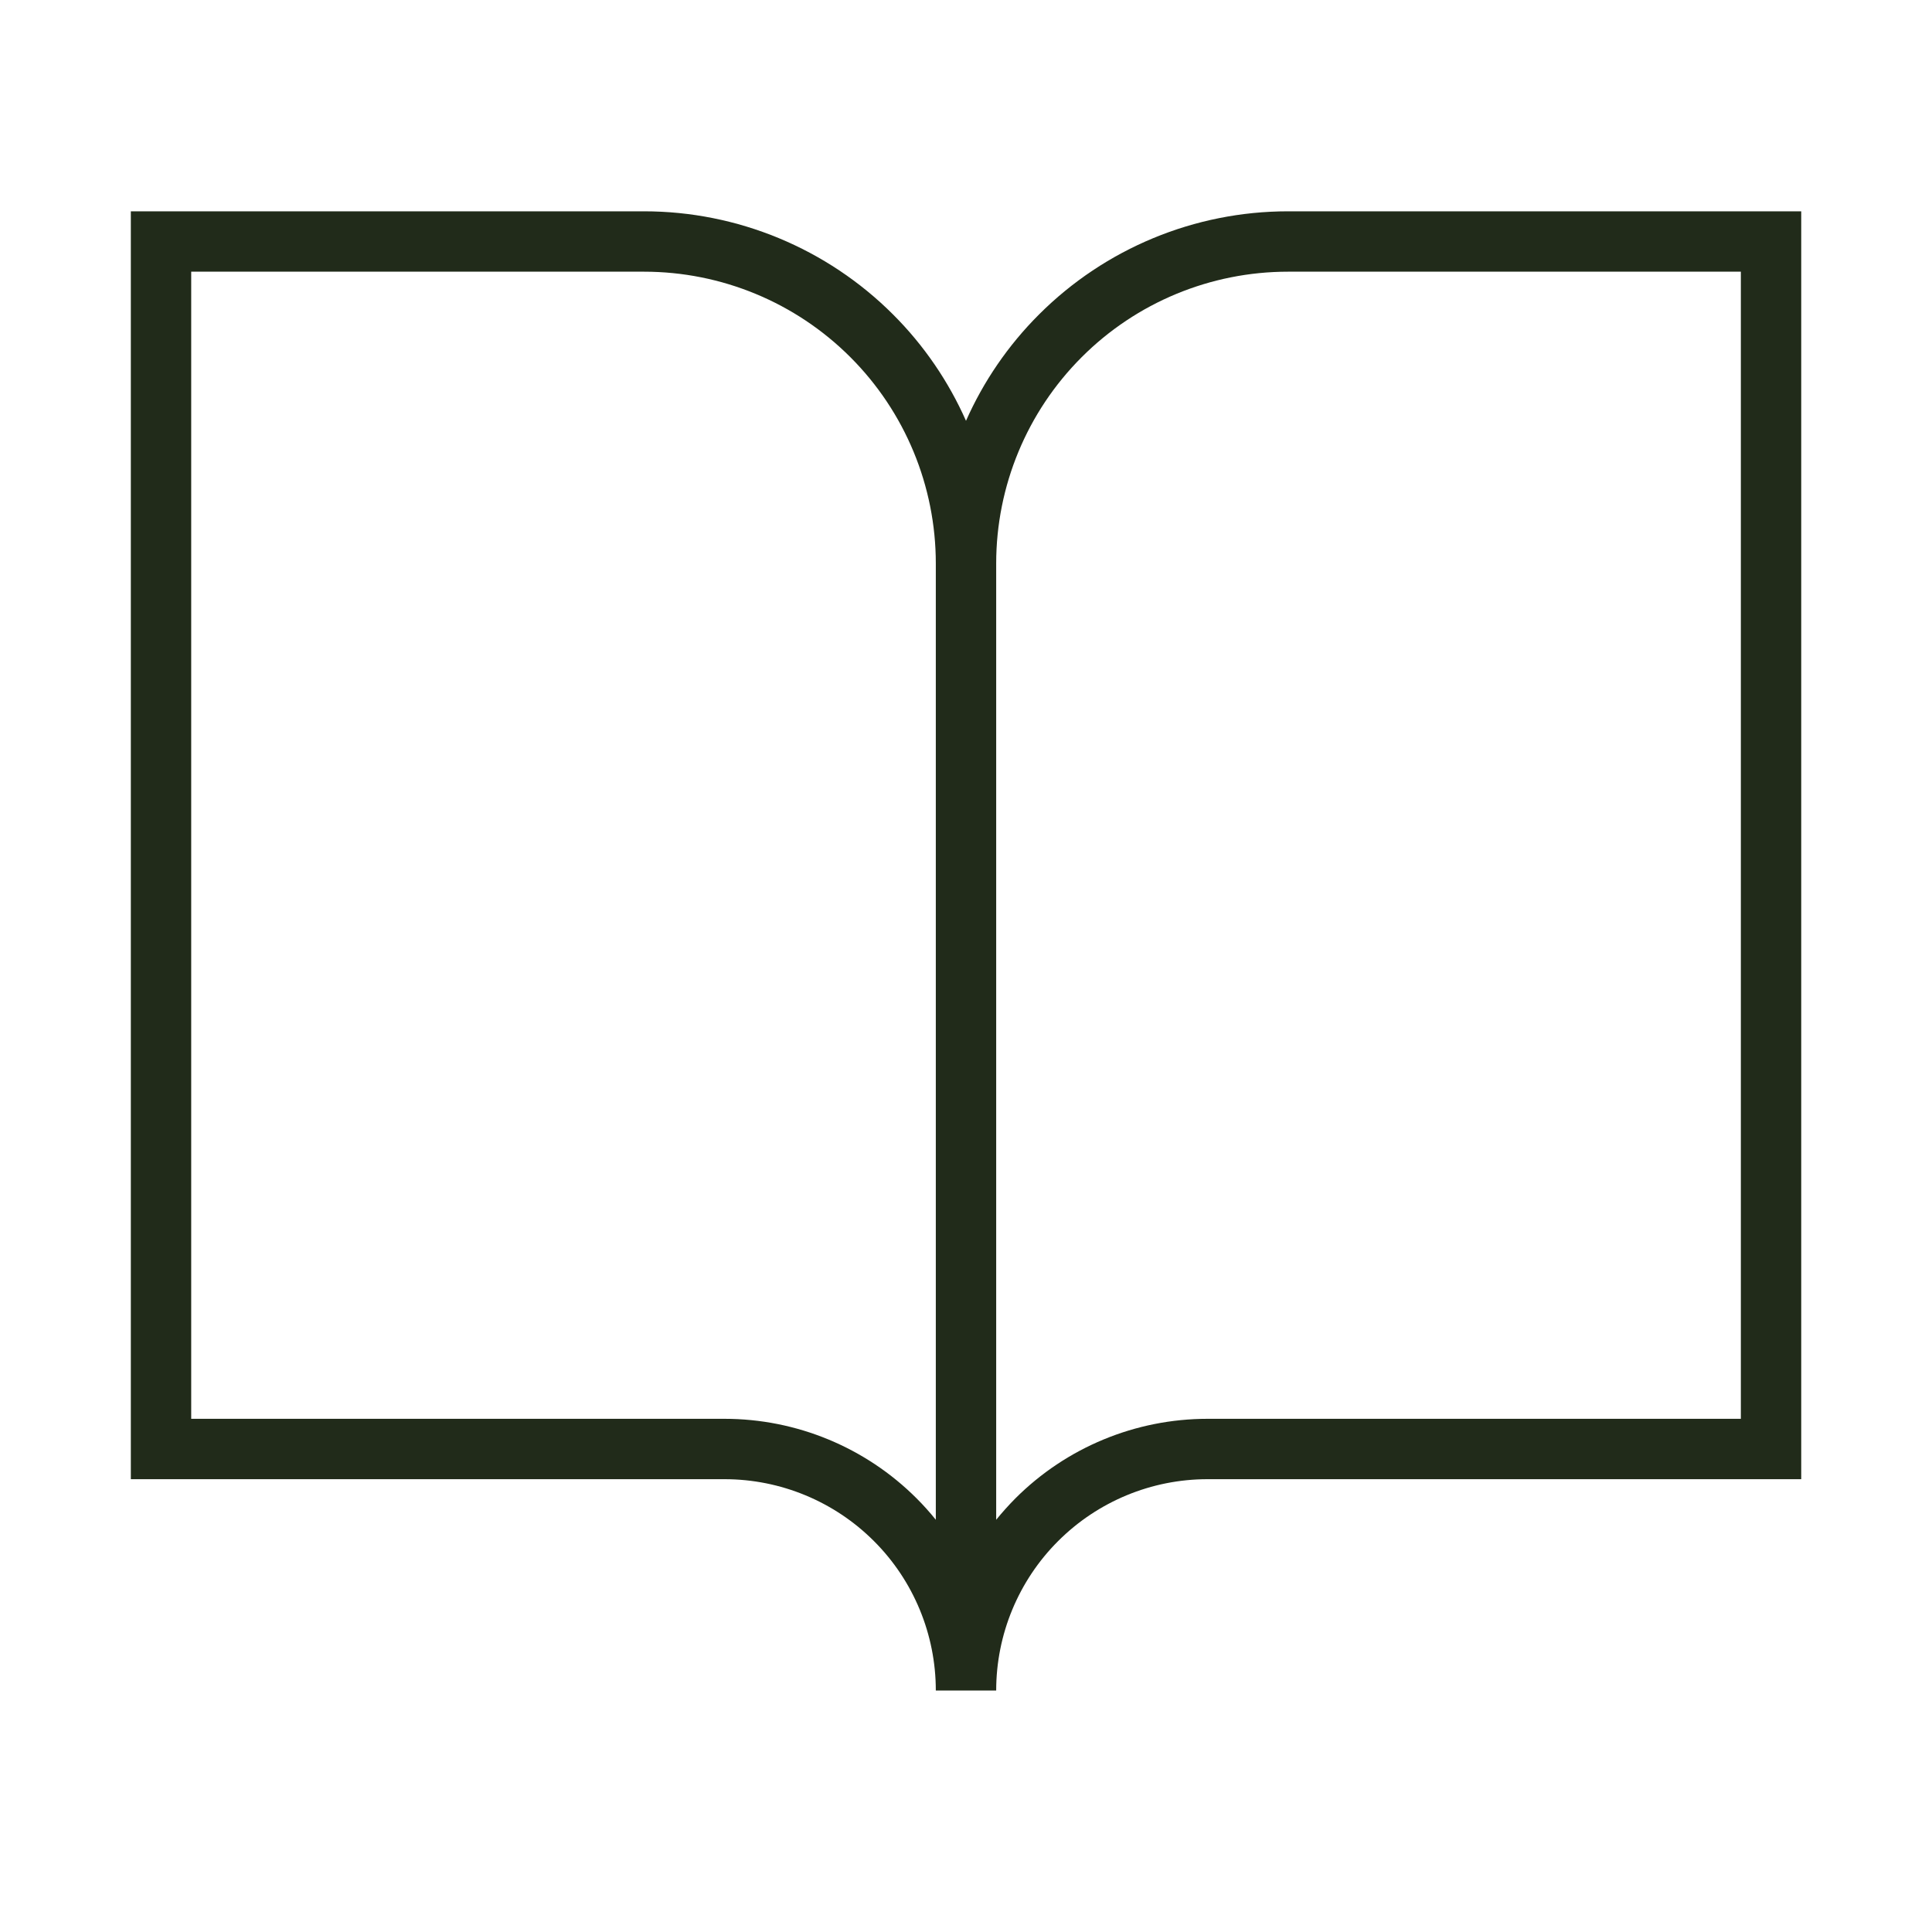 <svg xmlns="http://www.w3.org/2000/svg" fill="none" viewBox="0 0 32 32" height="32" width="32">
<path fill="#212B1A" d="M2.667 3.5H2.167V4V24V24.5H2.667H12C12.929 24.5 13.819 24.869 14.475 25.525C15.132 26.181 15.5 27.072 15.5 28H16.5C16.5 27.072 16.869 26.181 17.526 25.525C18.182 24.869 19.072 24.5 20 24.5H29.334H29.834V24V4V3.5H29.334H21.334C19.787 3.5 18.303 4.115 17.209 5.209C16.696 5.721 16.288 6.32 16 6.97C15.712 6.32 15.305 5.721 14.792 5.209C13.698 4.115 12.214 3.5 10.667 3.5H2.667ZM16.5 9.333L16.5 25.172C16.6 25.049 16.706 24.931 16.818 24.818C17.662 23.974 18.807 23.5 20 23.5H28.834V4.5H21.334C20.052 4.5 18.822 5.009 17.916 5.916C17.01 6.822 16.5 8.051 16.5 9.333ZM15.5 25.172V9.333C15.5 8.051 14.991 6.822 14.085 5.916C13.178 5.009 11.949 4.5 10.667 4.5H3.167V23.5H12C13.194 23.5 14.338 23.974 15.182 24.818C15.295 24.931 15.401 25.049 15.5 25.172Z" clip-rule="evenodd" fill-rule="evenodd"></path>
</svg>
